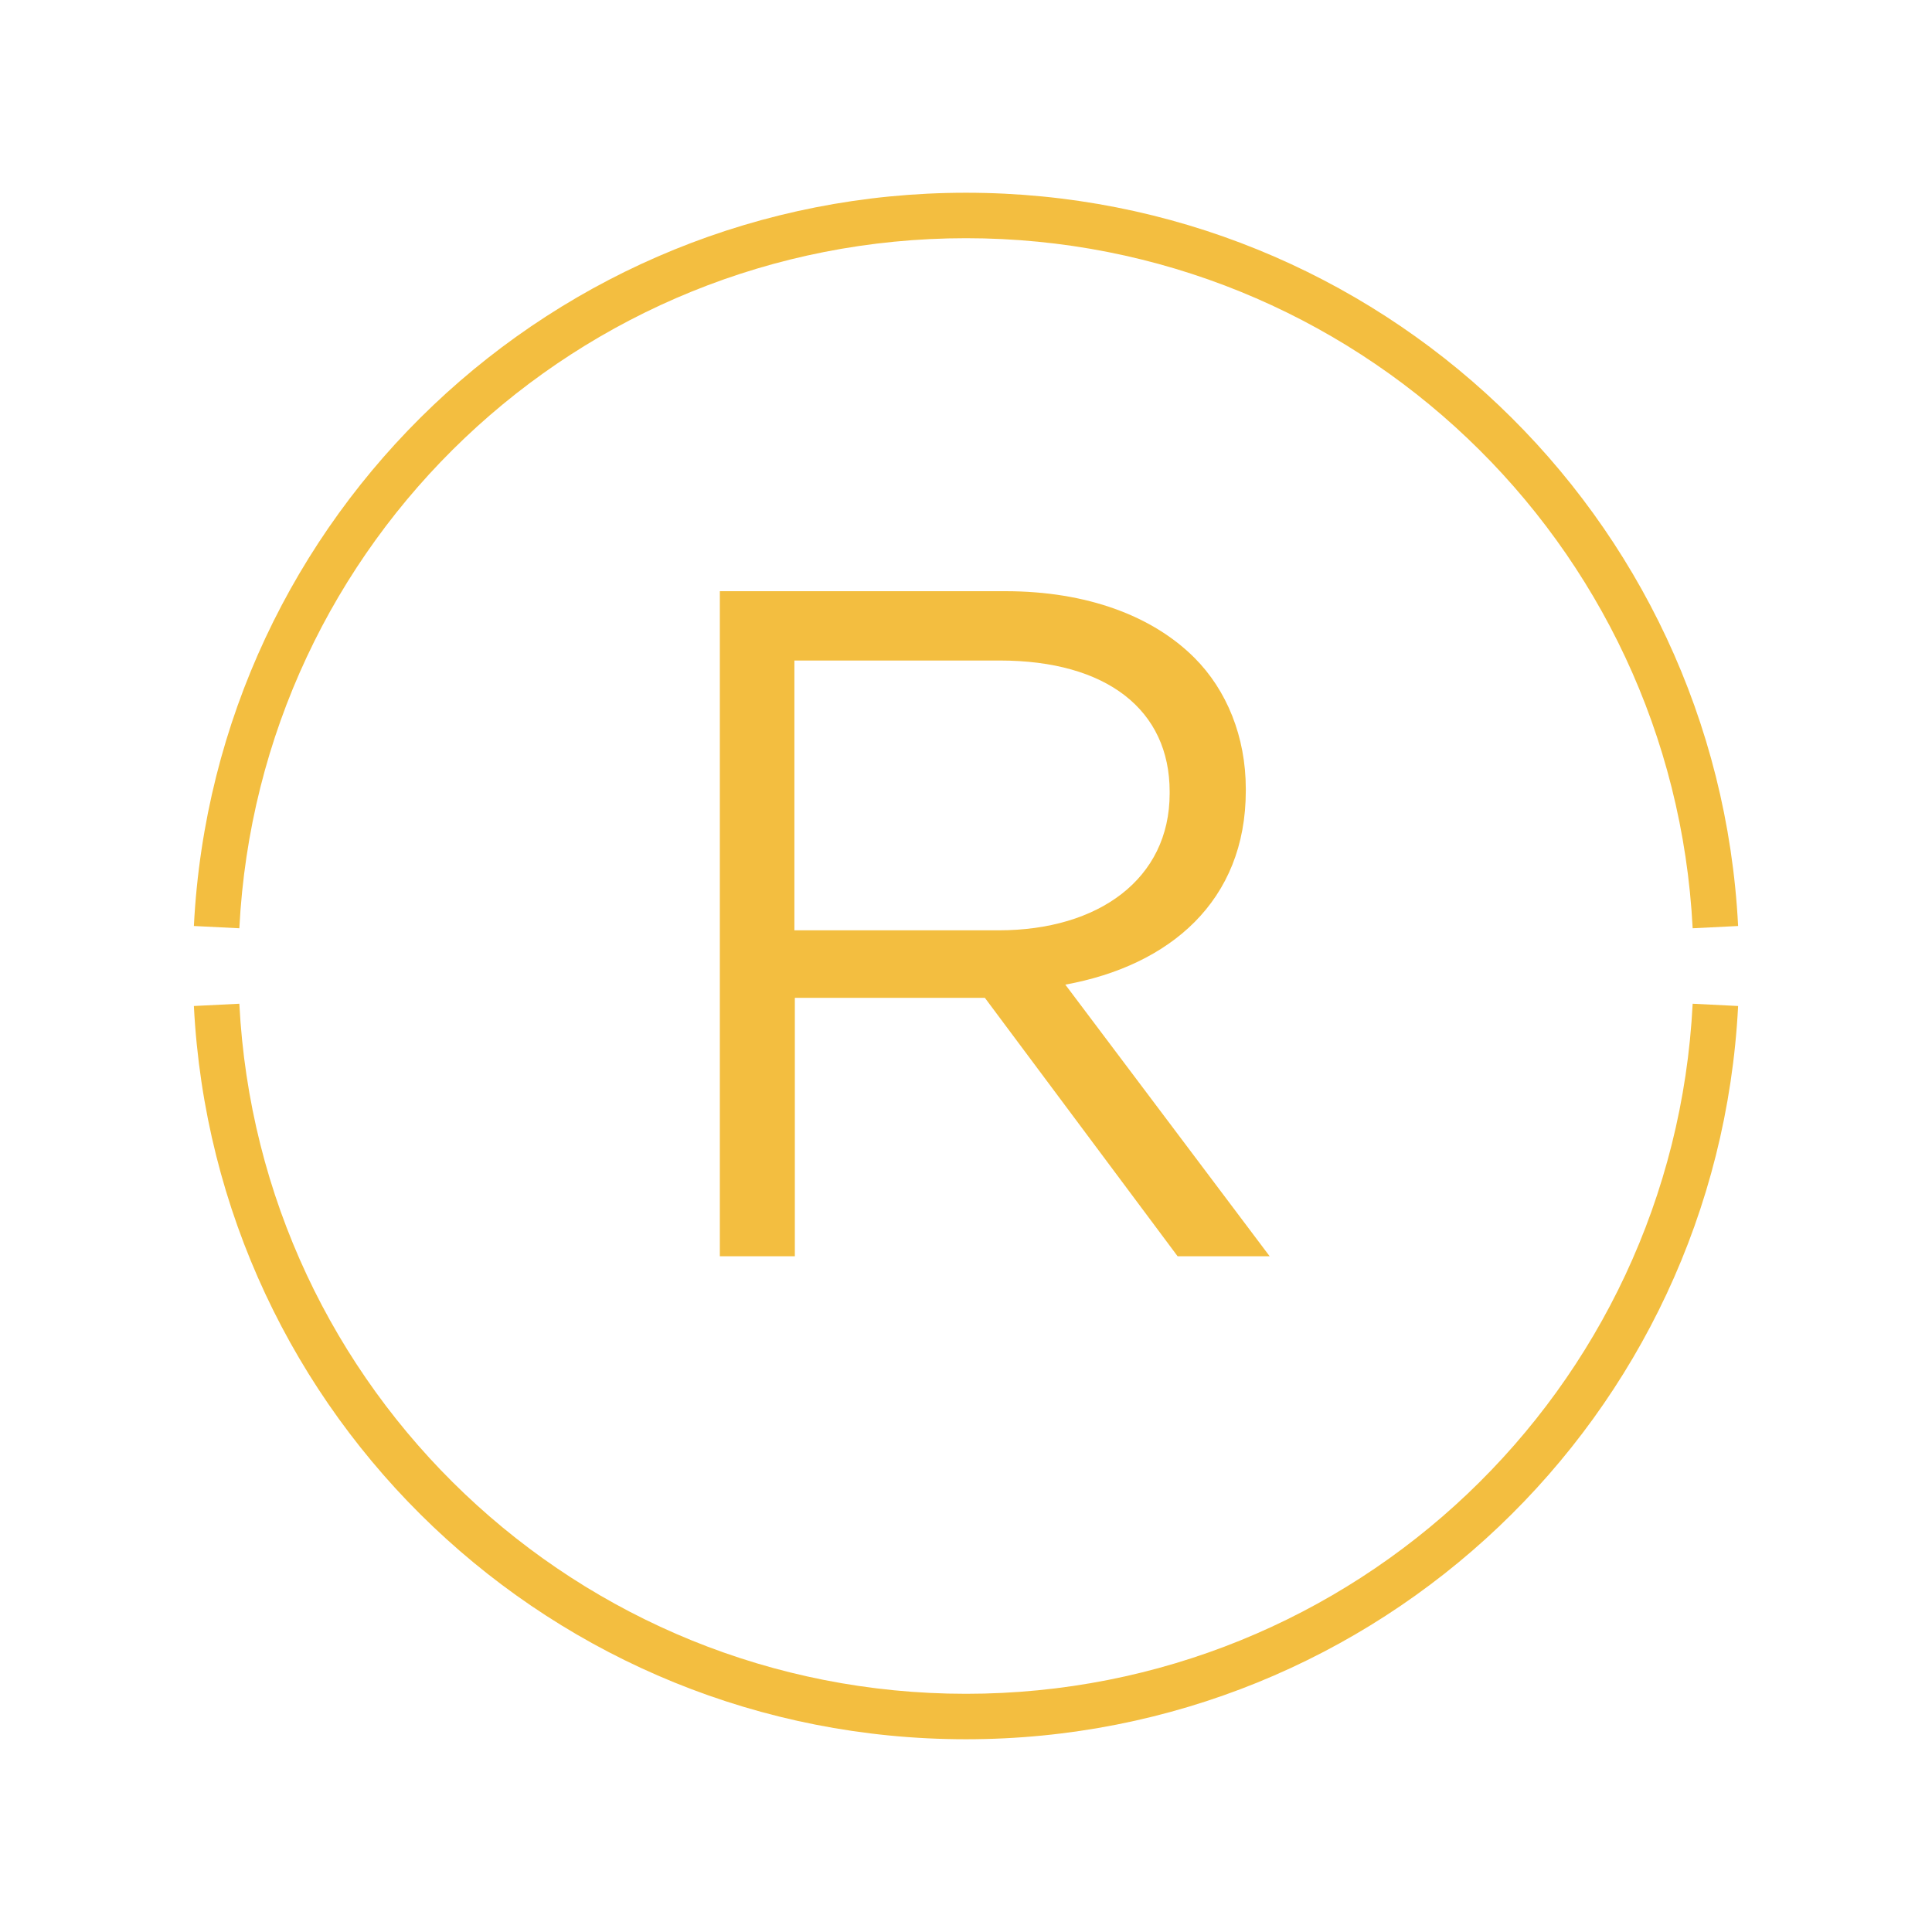 <?xml version="1.0" encoding="UTF-8"?>
<svg xmlns="http://www.w3.org/2000/svg" id="Layer_1" data-name="Layer 1" viewBox="0 0 85 85">
  <defs>
    <style>
      .cls-1 {
        fill: none;
      }

      .cls-2 {
        fill: #f3be40;
      }
    </style>
  </defs>
  <rect class="cls-1" x="-157.11" y="1.53" width="1076.61" height="479.96"></rect>
  <rect class="cls-1" x="-157.11" y="1.53" width="1076.61" height="479.96"></rect>
  <path class="cls-2" d="M31.65,26.01h12.58c3.59,0,6.48,1.09,8.32,2.93,1.42,1.42,2.26,3.47,2.26,5.77v.08c0,4.85-3.34,7.69-7.94,8.53l8.99,11.95h-4.05l-8.48-11.37h-8.36v11.37h-3.3v-29.26ZM43.94,40.93c4.39,0,7.52-2.26,7.52-6.02v-.08c0-3.59-2.76-5.77-7.48-5.77h-9.03v11.87h8.99Z"></path>
  <path class="cls-2" d="M74.47,40.84c-.87-17.02-14.91-30.36-31.97-30.36s-31.1,13.33-31.97,30.36l-2-.1c.92-18.09,15.85-32.26,33.97-32.26s33.05,14.17,33.97,32.26l-2,.1Z"></path>
  <path class="cls-2" d="M42.5,76.52c-18.13,0-33.05-14.17-33.97-32.26l2-.1c.87,17.02,14.91,30.36,31.97,30.36s31.11-13.33,31.97-30.36l2,.1c-.92,18.09-15.85,32.26-33.97,32.26Z"></path>
  <rect class="cls-1" x="-157.11" y="1.53" width="1076.61" height="479.96"></rect>
  <rect class="cls-1" x="-157.11" y="1.53" width="1076.61" height="479.96"></rect>
  <rect class="cls-1" x="-157.11" y="1.53" width="1076.61" height="479.96"></rect>
  <rect class="cls-1" x="-157.11" y="1.53" width="1076.61" height="479.96"></rect>
  <rect class="cls-1" x="-157.11" y="1.53" width="1076.61" height="479.96"></rect>
  <rect class="cls-1" x="-157.11" y="1.53" width="1076.61" height="479.96"></rect>
  <rect class="cls-1" x="-157.11" y="1.53" width="1076.61" height="479.96"></rect>
</svg>
